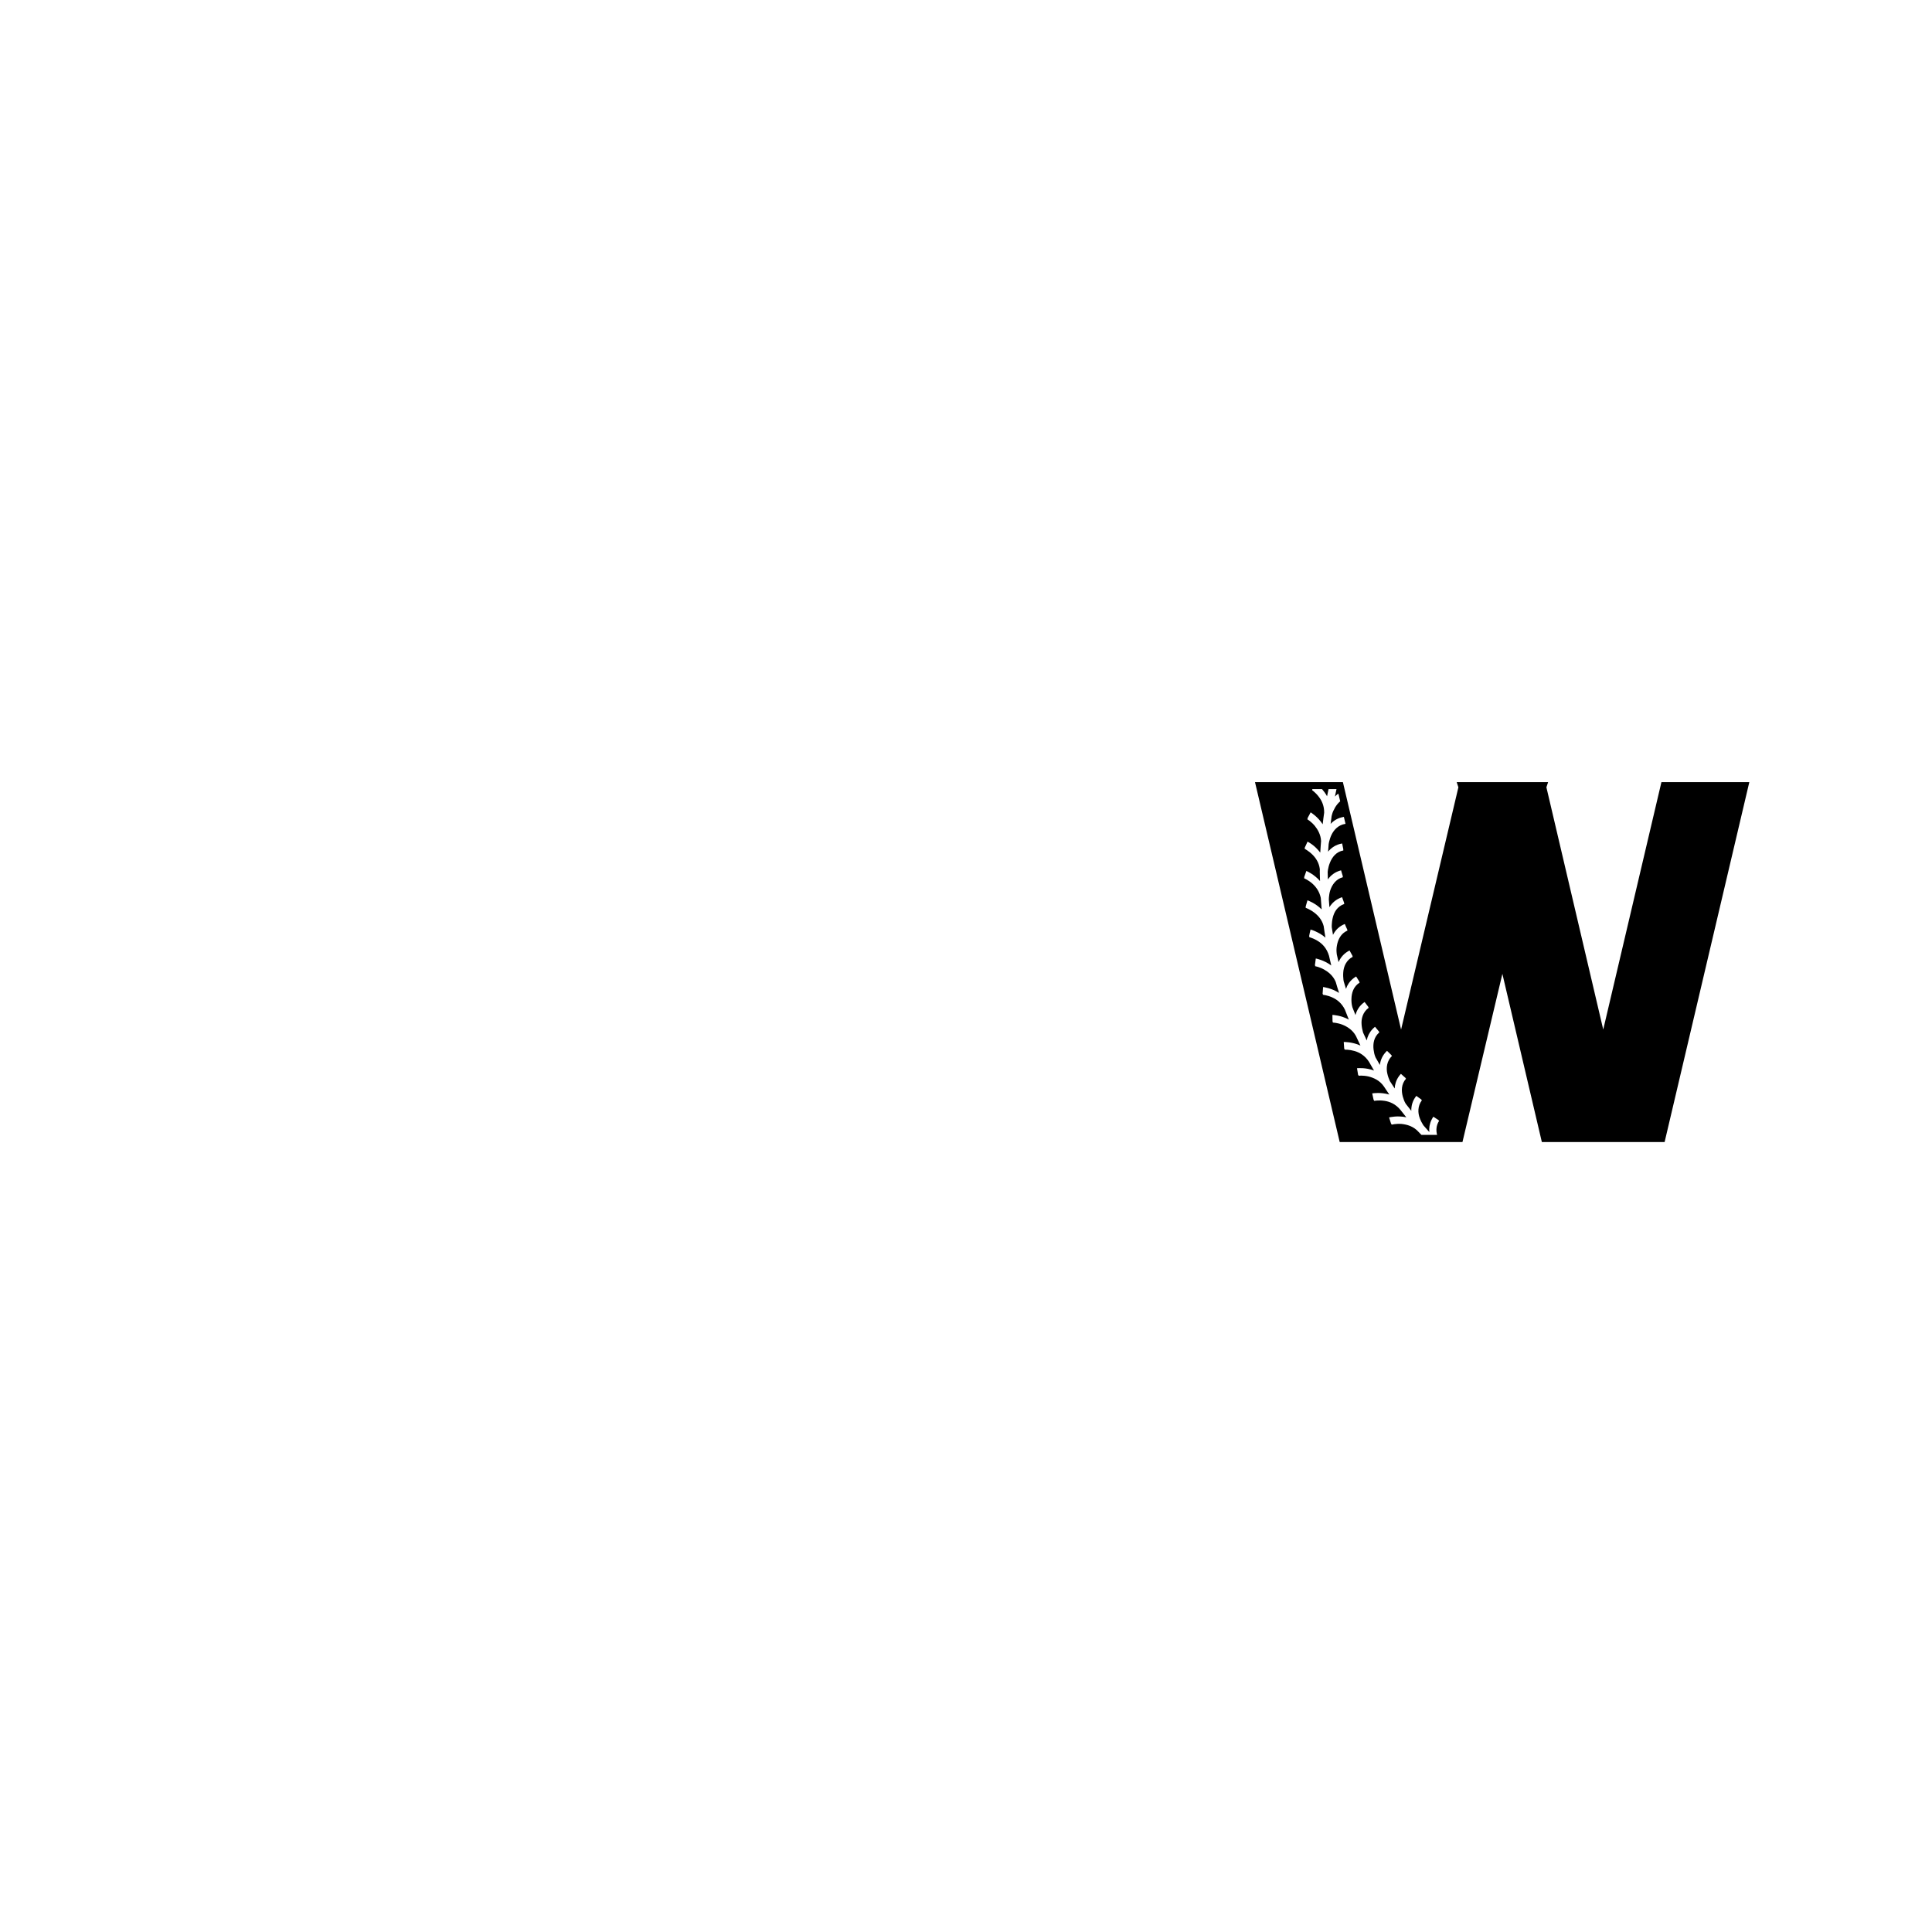 <?xml version="1.0" encoding="utf-8"?>
<!-- Generator: Adobe Illustrator 21.0.0, SVG Export Plug-In . SVG Version: 6.00 Build 0)  -->
<svg version="1.1" id="Calque_1" xmlns="http://www.w3.org/2000/svg" xmlns:xlink="http://www.w3.org/1999/xlink" x="0px" y="0px"
	 viewBox="0 0 600 600" style="enable-background:new 0 0 600 600;" xml:space="preserve">
<path d="M515.97,242.9l-18.07,76.83l-17.65-75.23l0.53-1.6h-28.39l0.53,1.59l-17.8,75.25l-17.87-76l-0.2-0.85h-27.3l26.31,111.79
	h38.12l12.4-52.24l12.26,52.24h38.12l26.31-111.79H515.97z M440.6,351.58c-1.62-1.85-3.71-2.36-5.34-2.53
	c-0.85-0.07-1.61-0.01-2.16,0.06c-0.55,0.07-0.9,0.17-0.9,0.17l-0.07-0.23c-0.06,0.01-0.09,0.02-0.09,0.02l-0.65-2.04
	c0.17-0.04,2.61-0.65,5.35-0.04c-0.6-0.75-1.2-1.5-1.78-2.26c-1.54-1.89-3.42-2.65-5.1-2.87c-0.85-0.12-1.62-0.12-2.18-0.08
	c-0.56,0.04-0.92,0.11-0.92,0.11l-0.05-0.24c-0.06,0.01-0.1,0.02-0.1,0.02l-0.46-2.1c0.18-0.04,2.6-0.43,5.31,0.35
	c-0.57-0.82-1.12-1.66-1.67-2.5c-1.33-1.95-3.27-2.73-4.82-3.12c-0.83-0.19-1.59-0.24-2.14-0.25c-0.55-0.01-0.92,0.04-0.92,0.04
	l-0.04-0.24c-0.06,0.01-0.09,0.01-0.09,0.01l-0.35-2.11c0.17-0.02,2.67-0.27,5.28,0.72c-0.53-0.89-1.05-1.79-1.55-2.7
	c-1.24-1.94-2.93-2.92-4.5-3.37c-0.83-0.24-1.59-0.35-2.15-0.39c-0.56-0.04-0.93-0.02-0.93-0.02l-0.02-0.24c-0.06,0-0.1,0-0.1,0
	l-0.15-2.15c0.18-0.01,2.62-0.05,5.19,1.11c-0.49-1-0.97-2.01-1.43-3.02c-1.06-1.91-2.76-2.89-4.16-3.46
	c-0.79-0.31-1.54-0.47-2.08-0.56c-0.55-0.09-0.91-0.09-0.91-0.09l0-0.25c-0.06,0-0.09,0-0.09,0l-0.04-2.14
	c0.17,0,2.66,0.12,5.1,1.46c-0.42-1.04-0.84-2.07-1.23-3.12c-0.96-1.95-2.42-3.1-3.85-3.74c-0.78-0.36-1.52-0.58-2.07-0.7
	c-0.55-0.12-0.91-0.16-0.91-0.16c0-0.08,0.01-0.16,0.01-0.24c-0.06-0.01-0.1-0.01-0.1-0.01l0.16-2.15c0.17,0.02,2.59,0.33,4.96,1.83
	c-0.37-1.13-0.71-2.26-1.04-3.41c-0.79-1.92-2.26-3.07-3.54-3.81c-0.74-0.42-1.45-0.69-1.98-0.86c-0.53-0.16-0.89-0.23-0.89-0.23
	l0.03-0.24c-0.06-0.01-0.09-0.02-0.09-0.02l0.28-2.12c0.17,0.03,2.59,0.51,4.8,2.17c-0.24-0.99-0.47-1.99-0.69-3
	c-0.65-2.2-1.95-3.64-3.32-4.51c-0.72-0.47-1.42-0.79-1.94-0.99c-0.52-0.2-0.88-0.29-0.88-0.29c0.01-0.08,0.04-0.16,0.05-0.24
	c-0.06-0.02-0.1-0.03-0.1-0.03c0.12-0.7,0.28-1.4,0.45-2.1c0.1,0.02,1.06,0.28,2.26,0.92c0.74,0.38,1.58,0.91,2.37,1.59
	c-0.2-1.18-0.39-2.36-0.55-3.56c-0.5-1.98-1.74-3.32-2.94-4.22c-0.67-0.52-1.33-0.89-1.83-1.13c-0.5-0.24-0.84-0.35-0.84-0.35
	l0.07-0.24c-0.05-0.02-0.09-0.03-0.09-0.03l0.59-2.06c0.18,0.05,2.45,0.87,4.41,2.82c-0.11-1.18-0.19-2.36-0.27-3.55
	c-0.4-2.02-1.5-3.45-2.59-4.44c-0.64-0.57-1.28-0.98-1.77-1.26c-0.48-0.27-0.82-0.41-0.82-0.41l0.08-0.23
	c-0.05-0.02-0.09-0.04-0.09-0.04l0.71-2.01c0.15,0.06,2.43,1.04,4.25,3.14c-0.02-0.99-0.08-1.98-0.08-2.98
	c0-0.23,0.02-0.45,0.02-0.68c-0.23-1.99-1.22-3.47-2.27-4.52c-0.61-0.61-1.23-1.07-1.69-1.38c-0.46-0.31-0.78-0.47-0.78-0.47
	l0.1-0.23c-0.05-0.03-0.08-0.04-0.08-0.04l0.9-1.95c0.09,0.05,0.98,0.5,2.03,1.38c0.61,0.52,1.29,1.22,1.92,2.04
	c0.06-1.21,0.16-2.4,0.25-3.6c-0.1-2.03-1.05-3.6-1.96-4.73c-0.55-0.65-1.12-1.16-1.56-1.5c-0.44-0.34-0.75-0.52-0.75-0.52
	l0.11-0.22c-0.05-0.03-0.08-0.05-0.08-0.05l1-1.89c0.15,0.09,2.25,1.38,3.74,3.71c0.14-1.2,0.28-2.41,0.46-3.6
	c0.03-2.03-0.68-3.64-1.58-4.83c-0.51-0.69-1.05-1.24-1.47-1.61c-0.42-0.37-0.72-0.58-0.72-0.58c0.04-0.07,0.09-0.14,0.13-0.21
	c-0.05-0.04-0.08-0.06-0.08-0.06l0.02-0.04h3.03c0.53,0.6,1.08,1.34,1.57,2.22c0.14-0.74,0.3-1.48,0.46-2.22h2.47
	c-0.17,0.77-0.34,1.54-0.49,2.31c0.26-0.24,0.49-0.5,0.78-0.71c0.09-0.06,0.2-0.12,0.3-0.18l0.56,2.37
	c-0.66,0.56-1.19,1.24-1.59,1.92c-0.44,0.76-0.78,1.5-0.92,2.08c-0.07,0.25-0.12,0.45-0.16,0.61c-0.11,0.79-0.21,1.59-0.3,2.39
	c1-1.06,2.34-1.89,4.11-2.16l0.51,2.16c-2.22,0.31-3.64,1.89-4.37,3.45c-0.37,0.79-0.6,1.56-0.73,2.14
	c-0.06,0.27-0.1,0.49-0.13,0.66c-0.06,0.8-0.14,1.59-0.18,2.39c0.99-1.21,2.41-2.21,4.36-2.55l0.39,1.92
	c-0.02,0-0.04,0.01-0.06,0.02l0.05,0.23c-2.31,0.44-3.49,2.15-4.16,3.78c-0.33,0.81-0.52,1.6-0.62,2.19
	c-0.05,0.28-0.08,0.51-0.09,0.68c0,0.79,0.04,1.57,0.06,2.36c0.89-1.27,2.18-2.35,4.1-2.83c0.16,0.63,0.38,1.26,0.56,1.89
	c-0.02,0.01-0.04,0.02-0.06,0.02l0.07,0.22c-2.23,0.6-3.36,2.4-3.93,4.07c-0.27,0.83-0.36,1.63-0.41,2.22
	c-0.02,0.27-0.03,0.5-0.03,0.67c0.06,0.79,0.11,1.58,0.18,2.36c0.81-1.33,2.08-2.5,3.93-3.11l0.67,1.85
	c-0.02,0.01-0.04,0.02-0.06,0.03l0.08,0.22c-1.1,0.38-1.9,1.04-2.5,1.82c-0.57,0.78-0.9,1.67-1.1,2.52
	c-0.2,0.85-0.27,1.66-0.29,2.25c-0.01,0.26,0,0.47,0,0.64c0.12,0.79,0.25,1.58,0.38,2.37c0.69-1.38,1.82-2.63,3.67-3.38
	c0.26,0.6,0.49,1.21,0.79,1.8c-0.02,0.01-0.03,0.02-0.05,0.03c0.03,0.07,0.06,0.14,0.1,0.21c-2.11,0.91-2.96,2.85-3.28,4.59
	c-0.17,0.87-0.17,1.67-0.11,2.26c0.02,0.22,0.04,0.41,0.06,0.57c0.18,0.8,0.36,1.6,0.55,2.39c0.61-1.42,1.67-2.76,3.41-3.62
	l0.95,1.73c-0.02,0.01-0.04,0.02-0.06,0.03l0.11,0.2c-2.05,1.06-2.84,3.08-2.95,4.81c-0.07,0.87-0.02,1.67,0.05,2.26
	c0.02,0.19,0.05,0.36,0.07,0.5c0.24,0.8,0.48,1.6,0.73,2.4c0.1-0.31,0.22-0.61,0.36-0.91c0.56-1.12,1.46-2.16,2.79-2.95l1.03,1.67
	c-0.02,0.01-0.03,0.02-0.05,0.03c0.04,0.07,0.08,0.13,0.12,0.2c-1.96,1.21-2.51,3.25-2.56,5.01c-0.03,0.88,0.06,1.69,0.2,2.26
	c0.03,0.15,0.07,0.29,0.1,0.41c0.3,0.81,0.63,1.6,0.95,2.4c0.4-1.49,1.24-2.94,2.84-4.05l1.19,1.57c-0.02,0.01-0.03,0.03-0.05,0.04
	l0.14,0.18c-1.86,1.34-2.37,3.46-2.22,5.19c0.06,0.87,0.23,1.66,0.39,2.23c0.04,0.13,0.07,0.24,0.1,0.35
	c0.37,0.79,0.73,1.59,1.11,2.38c0.06-0.31,0.13-0.62,0.23-0.92c0.41-1.2,1.14-2.35,2.34-3.32l1.26,1.5
	c-0.02,0.01-0.03,0.03-0.05,0.04l0.15,0.18c-1.76,1.48-2.01,3.57-1.81,5.32c0.11,0.87,0.29,1.67,0.52,2.21
	c0.04,0.1,0.08,0.19,0.11,0.28c0.43,0.78,0.89,1.55,1.33,2.32c0.18-1.52,0.81-3.07,2.22-4.39l1.41,1.38
	c-0.02,0.02-0.03,0.03-0.04,0.05l0.17,0.16c-1.64,1.59-1.84,3.77-1.45,5.46c0.18,0.85,0.47,1.61,0.71,2.15
	c0.04,0.09,0.08,0.17,0.11,0.24c0.49,0.75,0.97,1.51,1.48,2.26c0.01-0.31,0.04-0.62,0.09-0.93c0.23-1.24,0.78-2.49,1.83-3.62
	l1.47,1.3c-0.02,0.02-0.03,0.04-0.04,0.05l0.17,0.15c-1.53,1.72-1.47,3.83-1.02,5.53c0.23,0.84,0.53,1.61,0.84,2.11
	c0.04,0.07,0.08,0.13,0.12,0.2c0.55,0.73,1.12,1.44,1.69,2.15c-0.03-1.53,0.36-3.15,1.56-4.65l1.59,1.16
	c-0.01,0.02-0.02,0.04-0.04,0.06l0.19,0.14c-1.39,1.81-1.28,3.99-0.65,5.61c0.3,0.82,0.69,1.52,1.01,2.03
	c0.04,0.07,0.08,0.12,0.12,0.18c0.6,0.69,1.2,1.38,1.82,2.06c-0.03-0.3-0.05-0.61-0.04-0.92c0.05-1.26,0.42-2.57,1.29-3.85
	l1.64,1.08c-0.01,0.02-0.02,0.04-0.03,0.06l0.19,0.13c-0.96,1.46-0.99,3.01-0.64,4.38h-4.86
	C441.16,352.19,440.88,351.89,440.6,351.58z"/>
</svg>
